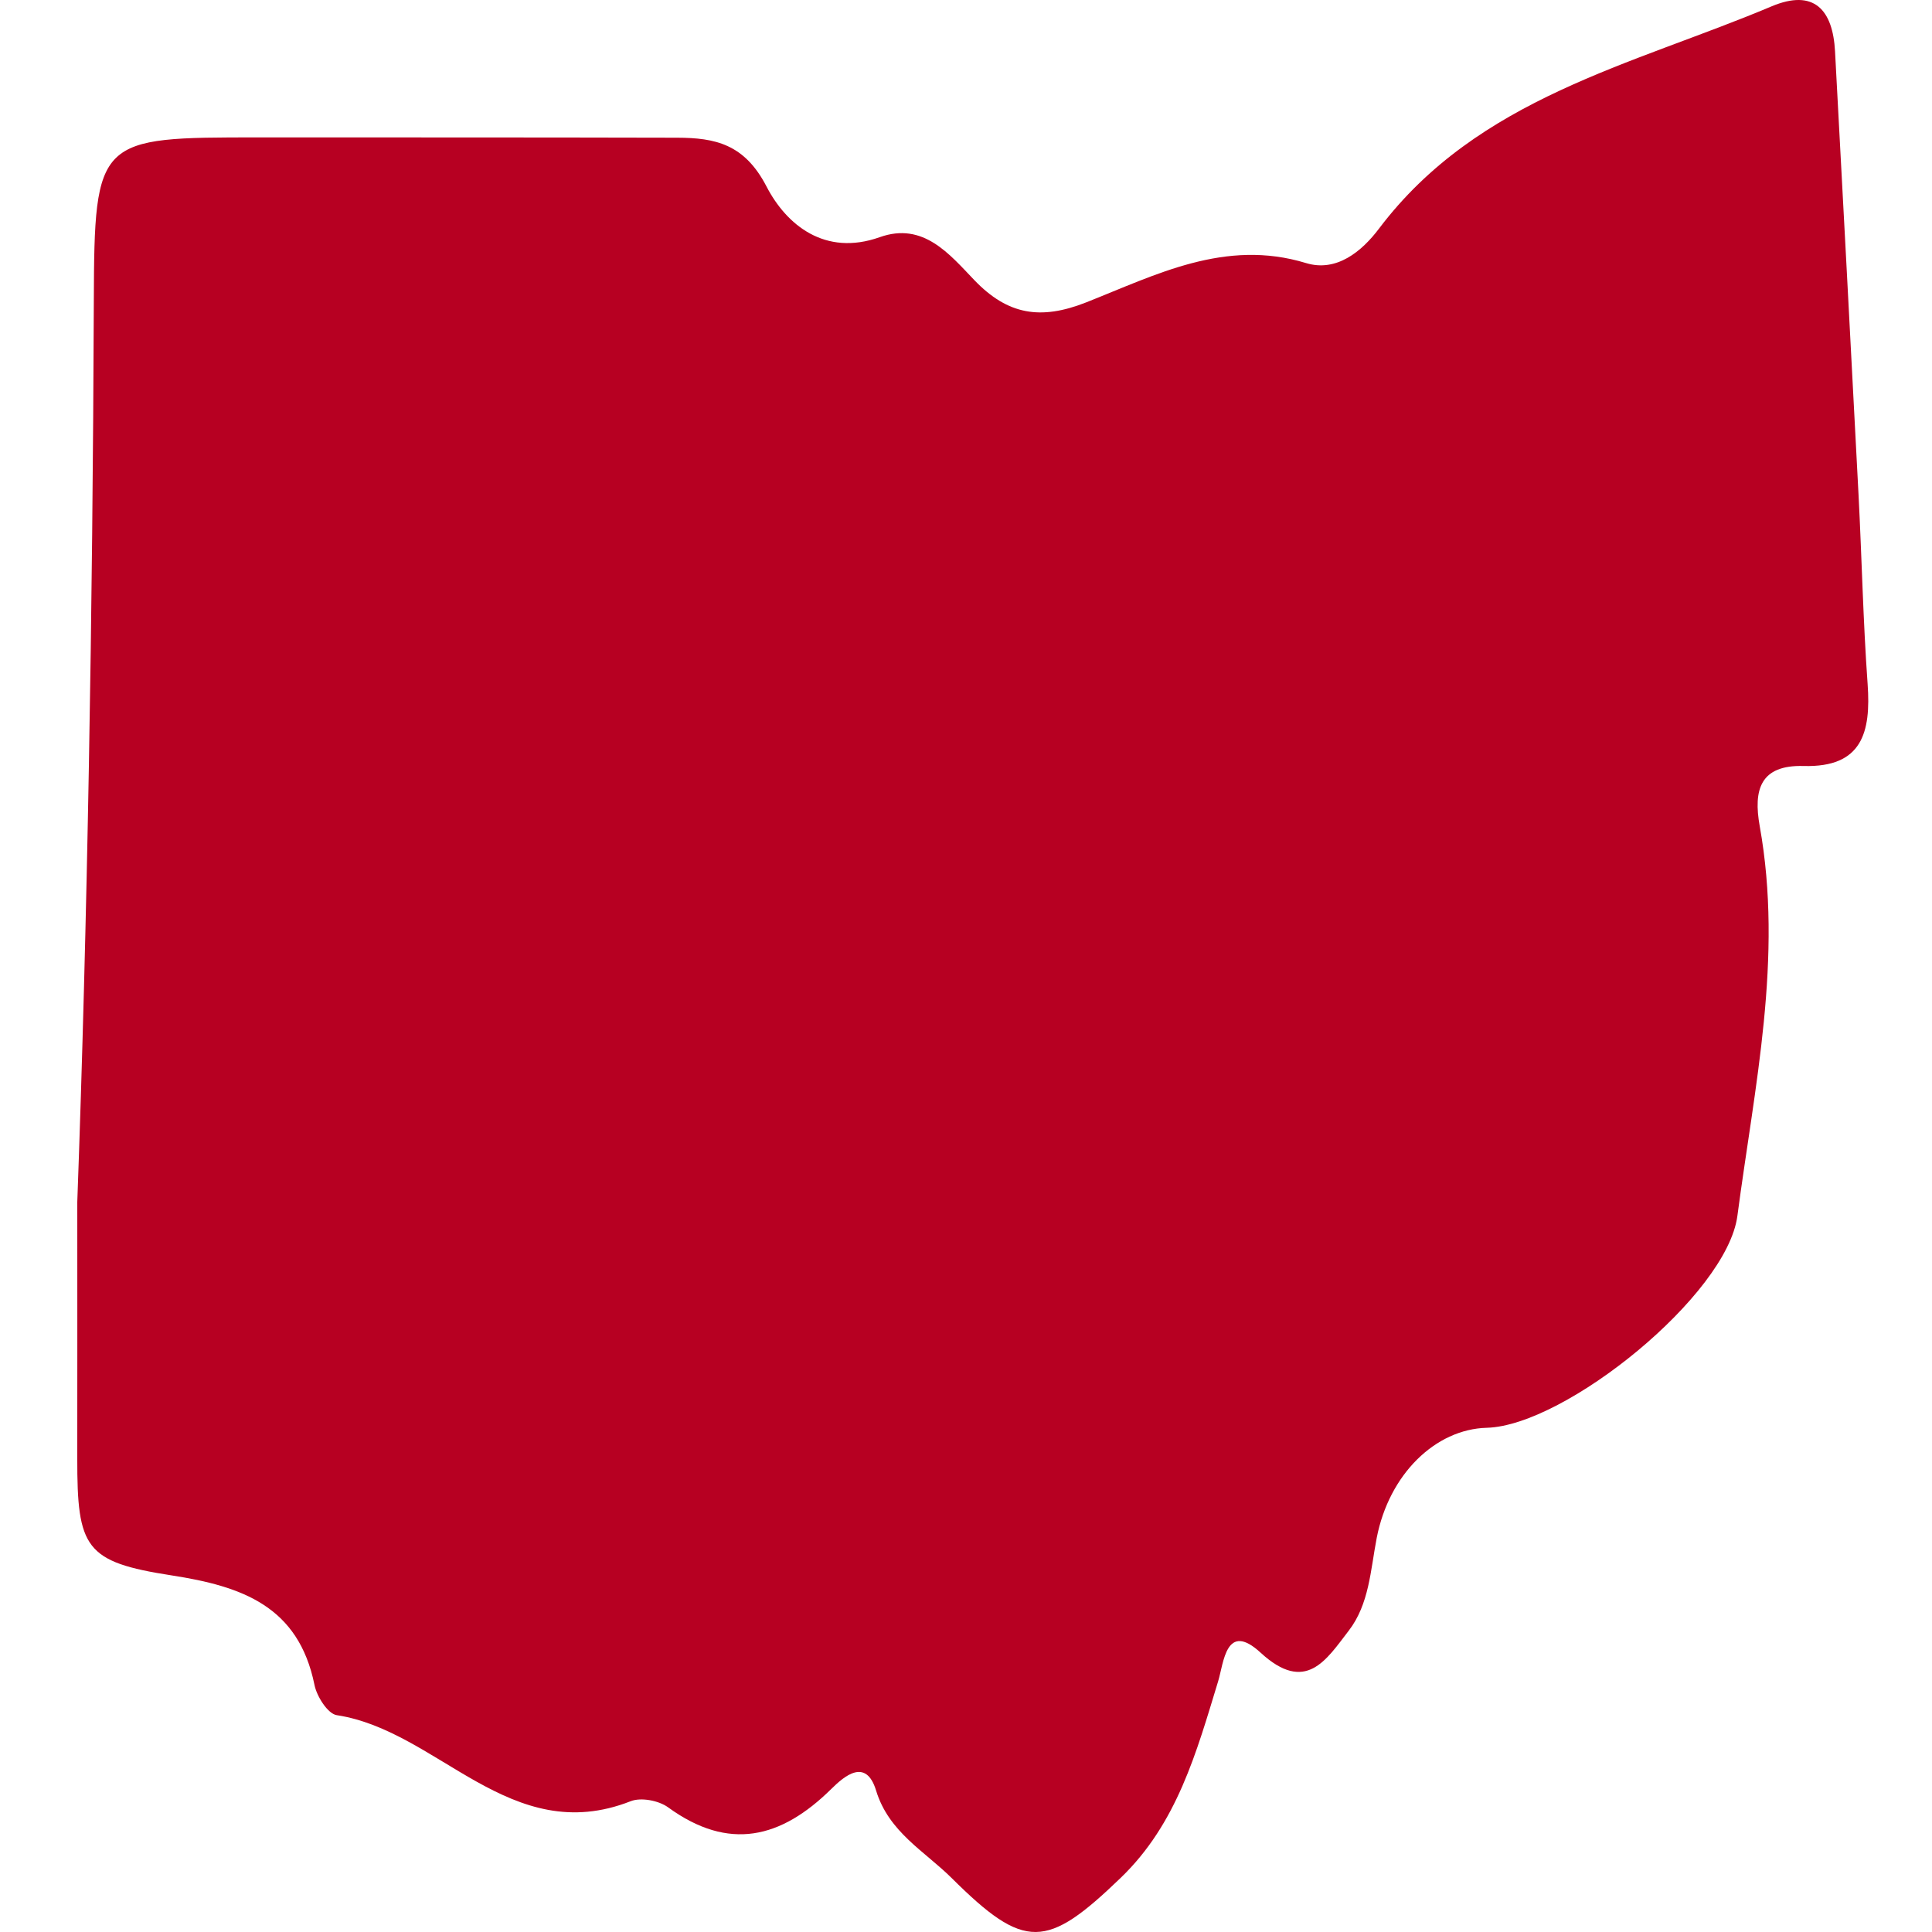 <svg height="100" viewBox="0 0 100 100" width="100" xmlns="http://www.w3.org/2000/svg"><path d="m4.001 62.2c.523-14.355.796-30.482.855-46.614.03-8.474.192-8.474 8.529-8.474 7.221.002 14.444-.002 21.665.016 1.973.005 3.486.329 4.624 2.524 1.021 1.97 3.01 3.638 5.862 2.624 2.256-.805 3.614.888 4.906 2.234 1.722 1.788 3.415 2.068 5.761 1.148 3.618-1.426 7.206-3.321 11.4-2.041 1.573.48 2.882-.599 3.777-1.788 5.12-6.776 13.101-8.456 20.314-11.499 2.207-.93 3.173.186 3.287 2.328.41 7.653.821 15.305 1.217 22.96.169 3.264.236 6.535.47 9.794.176 2.489-.278 4.319-3.31 4.236-2.249-.064-2.612 1.231-2.276 3.111 1.226 6.811-.275 13.492-1.155 20.173-.538 4.101-8.904 10.861-12.971 10.97-2.659.07-5.06 2.406-5.698 5.702-.322 1.665-.384 3.424-1.453 4.807-1.157 1.501-2.218 3.281-4.557 1.131-1.795-1.652-1.907.532-2.198 1.483-1.122 3.678-2.121 7.361-5.045 10.174-3.836 3.695-4.962 3.768-8.738.018-1.416-1.407-3.266-2.385-3.921-4.538-.525-1.717-1.649-.745-2.318-.084-2.597 2.564-5.3 3.241-8.447.953-.483-.352-1.404-.529-1.938-.317-6.228 2.447-9.946-3.651-15.212-4.454-.465-.07-1.032-.965-1.153-1.561-.826-4.086-3.764-5.111-7.392-5.673-4.492-.694-4.892-1.416-4.887-6.061.006-3.838.001-7.674.001-13.282z" fill="#b70022"/></svg>